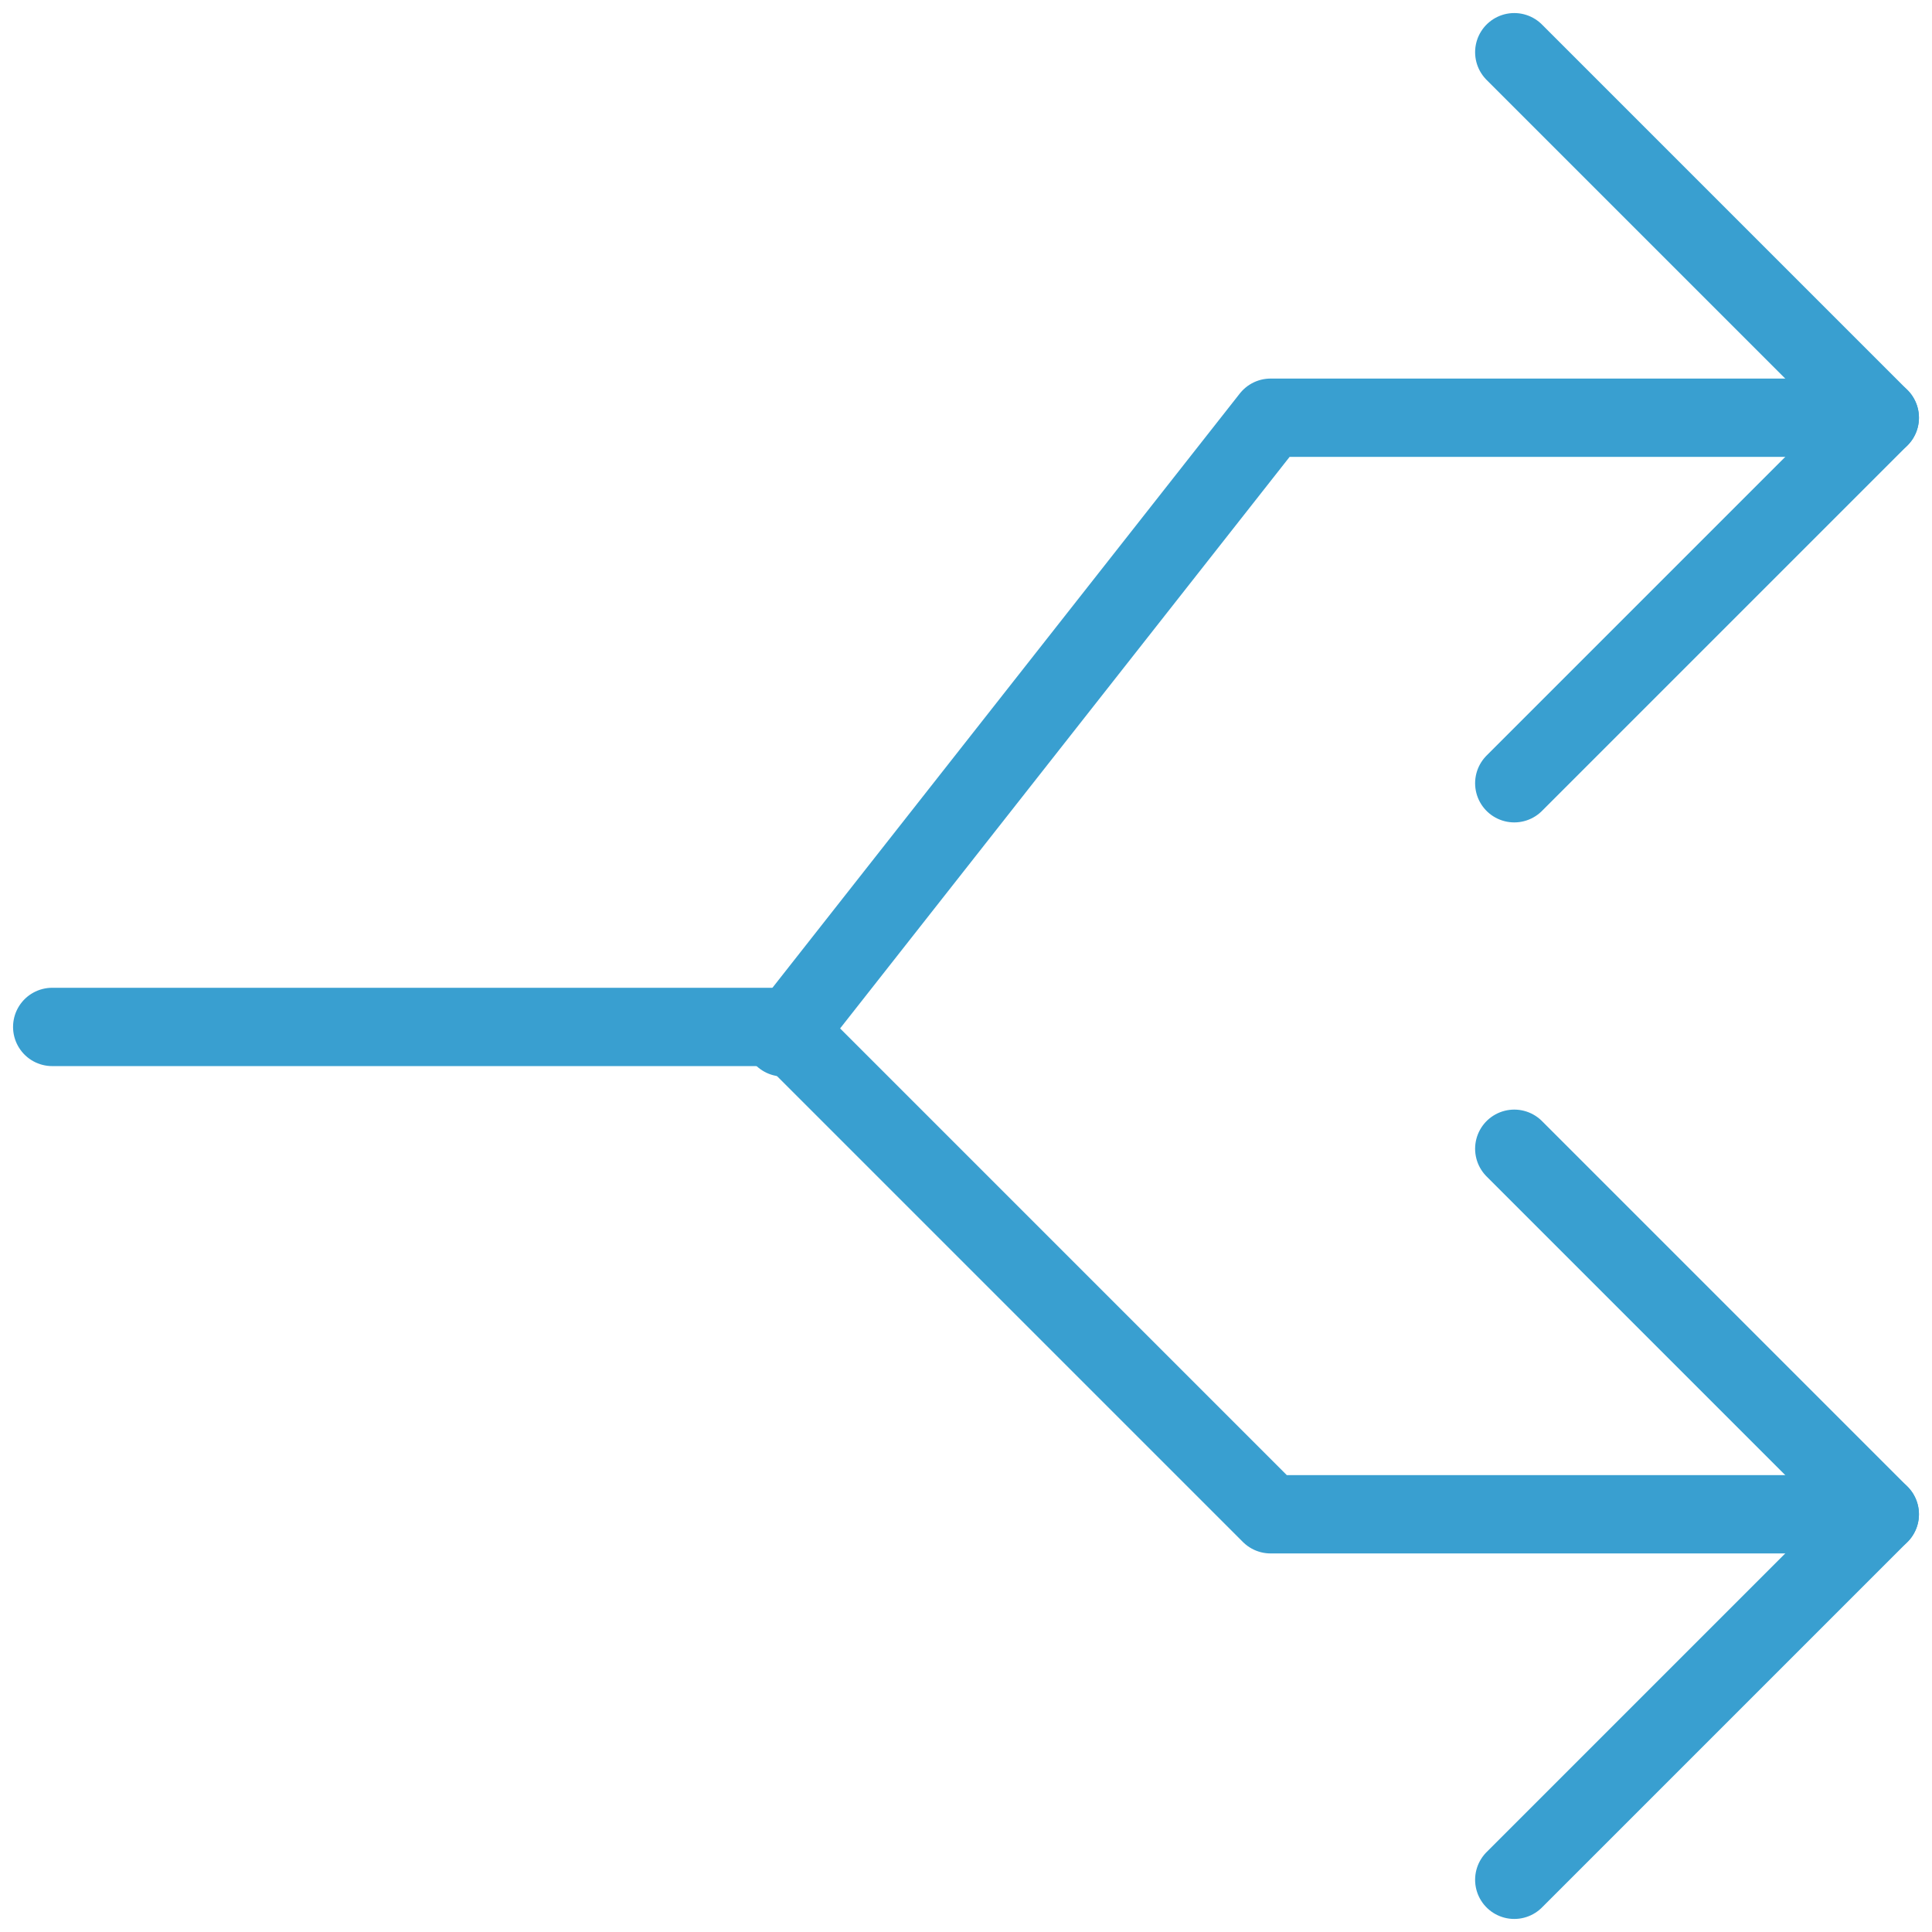 <?xml version="1.0" encoding="UTF-8"?> <svg xmlns="http://www.w3.org/2000/svg" width="37" height="37" viewBox="0 0 37 37" fill="none"><path d="M29 1L36 8L29 15" stroke="#399FD0" stroke-width="1.5" stroke-linecap="round" stroke-linejoin="round"></path><path d="M36 8H24.333L15 19.867M29 22L36 29L29 36" stroke="#399FD0" stroke-width="1.5" stroke-linecap="round" stroke-linejoin="round"></path><path d="M36 29H24.333L15 19.667H1" stroke="#399FD0" stroke-width="1.5" stroke-linecap="round" stroke-linejoin="round"></path></svg> 